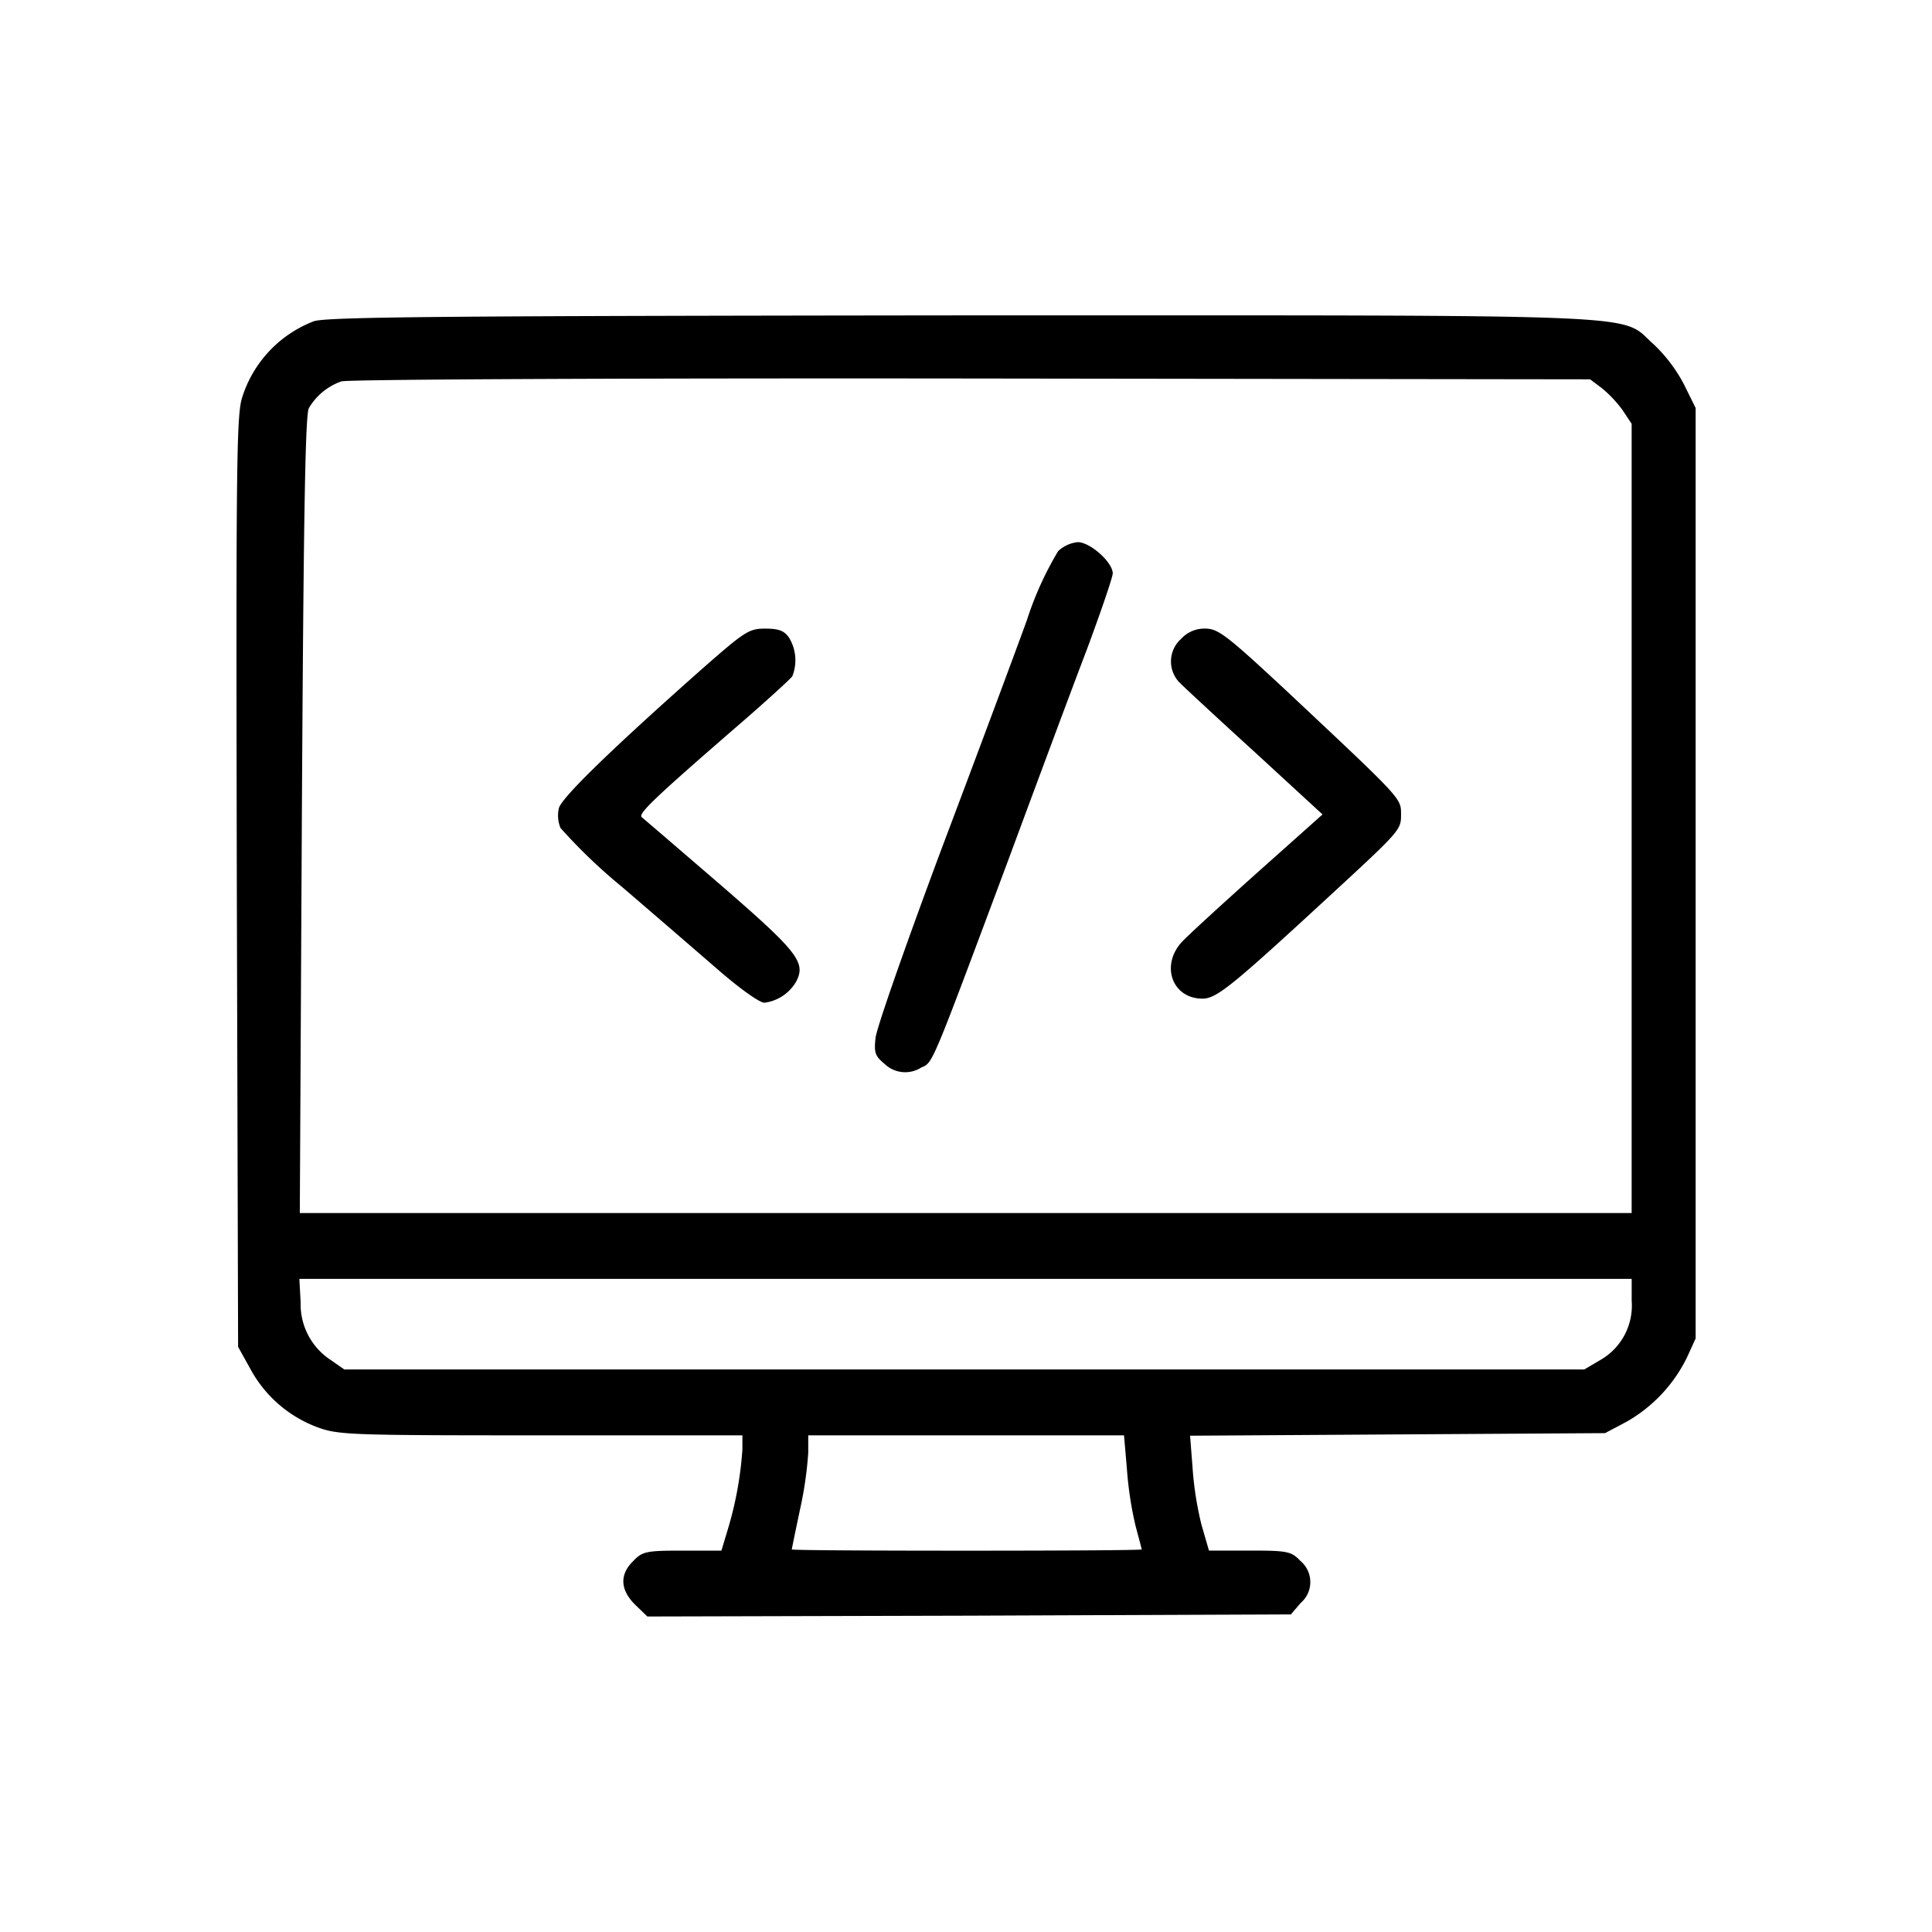<svg xmlns="http://www.w3.org/2000/svg" xmlns:xlink="http://www.w3.org/1999/xlink" width="150" height="150" viewBox="0 0 150 150">
  <defs>
    <clipPath id="clip-software">
      <rect width="150" height="150"/>
    </clipPath>
  </defs>
  <g id="software" clip-path="url(#clip-software)">
    <rect width="150" height="150" fill="#fff" fill-opacity="0"/>
    <g id="Group_19" data-name="Group 19" transform="translate(-603.638 -746.365)">
      <path id="Path_122" data-name="Path 122" d="M69.124-925.557a9.323,9.323,0,0,0-5.562,5.913c-.448,1.343-.479,5.466-.416,37.623l.1,36.088.959,1.726A9.791,9.791,0,0,0,69.38-839.7c1.63.607,2.493.639,17.357.639H102.4v1.087a27.923,27.923,0,0,1-1.119,6.169l-.511,1.694H97.733c-2.781,0-3.1.064-3.8.8-1.087,1.055-1.023,2.237.128,3.388l.959.927,24.965-.064,25-.1.767-.895a2.135,2.135,0,0,0-.032-3.26c-.7-.735-.991-.8-3.932-.8h-3.164l-.575-1.982a25.743,25.743,0,0,1-.7-4.475l-.192-2.461,16.11-.1,16.11-.1,1.63-.863a11.59,11.59,0,0,0,4.731-5.018l.671-1.47v-72.24l-.9-1.822a11.966,11.966,0,0,0-2.333-3.1c-2.781-2.429,1.343-2.27-53.637-2.27C80.12-925.973,70.051-925.909,69.124-925.557Zm99.986,5.178a9.419,9.419,0,0,1,1.63,1.726l.7,1.055v61.277H68.037l.16-30.91c.128-22.6.256-31.1.543-31.581a4.728,4.728,0,0,1,2.525-2.078c.511-.16,22.535-.256,48.938-.224l48.011.064Zm2.333,70.866a4.864,4.864,0,0,1-2.429,4.6l-1.247.735H71.49l-1.055-.735a5.164,5.164,0,0,1-2.333-4.475l-.1-1.822H171.443Zm-39.189,13.074a28.1,28.1,0,0,0,.671,4.411c.256.959.479,1.79.479,1.822,0,.064-6.105.1-13.585.1s-13.585-.032-13.585-.1c0-.032.288-1.438.639-3.1a29.454,29.454,0,0,0,.639-4.411v-1.343h24.517Z" transform="translate(558.878 1696.866)"/>
      <path id="Path_123" data-name="Path 123" d="M232.372-870.3a25.742,25.742,0,0,0-2.426,5.363c-.926,2.554-3.926,10.6-6.672,17.876-2.713,7.278-5.012,13.822-5.076,14.556-.128,1.149-.032,1.4.7,2.011a2.309,2.309,0,0,0,2.841.287c.926-.415.7.128,6.767-16.12,2.2-5.937,4.916-13.247,6.065-16.248,1.117-3,2.043-5.714,2.043-6,0-.862-1.756-2.426-2.713-2.426A2.592,2.592,0,0,0,232.372-870.3Z" transform="translate(453.417 1659.459)"/>
      <path id="Path_124" data-name="Path 124" d="M152.271-846.776c-7.023,6.225-10.821,9.928-11.013,10.726a2.536,2.536,0,0,0,.128,1.532,42.369,42.369,0,0,0,4.724,4.533c2.426,2.075,5.746,4.948,7.406,6.384,1.756,1.532,3.32,2.65,3.7,2.65a3.34,3.34,0,0,0,2.458-1.628c.8-1.5.128-2.33-5.874-7.534-3.192-2.745-5.937-5.107-6.1-5.235-.319-.255.862-1.4,7.31-6.991,2.3-1.979,4.246-3.767,4.373-3.958a3.373,3.373,0,0,0-.255-3c-.383-.543-.8-.7-1.851-.7C156.006-850,155.687-849.777,152.271-846.776Z" transform="translate(505.77 1645.168)"/>
      <path id="Path_125" data-name="Path 125" d="M290.81-849.2a2.348,2.348,0,0,0-.064,3.447c.383.383,3.033,2.841,5.874,5.427l5.171,4.756-5.012,4.469c-2.745,2.458-5.395,4.884-5.874,5.395-1.724,1.82-.8,4.437,1.564,4.437,1.085,0,2.266-.958,9.672-7.789,5.714-5.267,5.746-5.3,5.746-6.512,0-1.277.1-1.149-8.874-9.576-4.661-4.341-5.331-4.852-6.32-4.852A2.439,2.439,0,0,0,290.81-849.2Z" transform="translate(404.528 1645.168)"/>
    </g>
  </g>
</svg>
